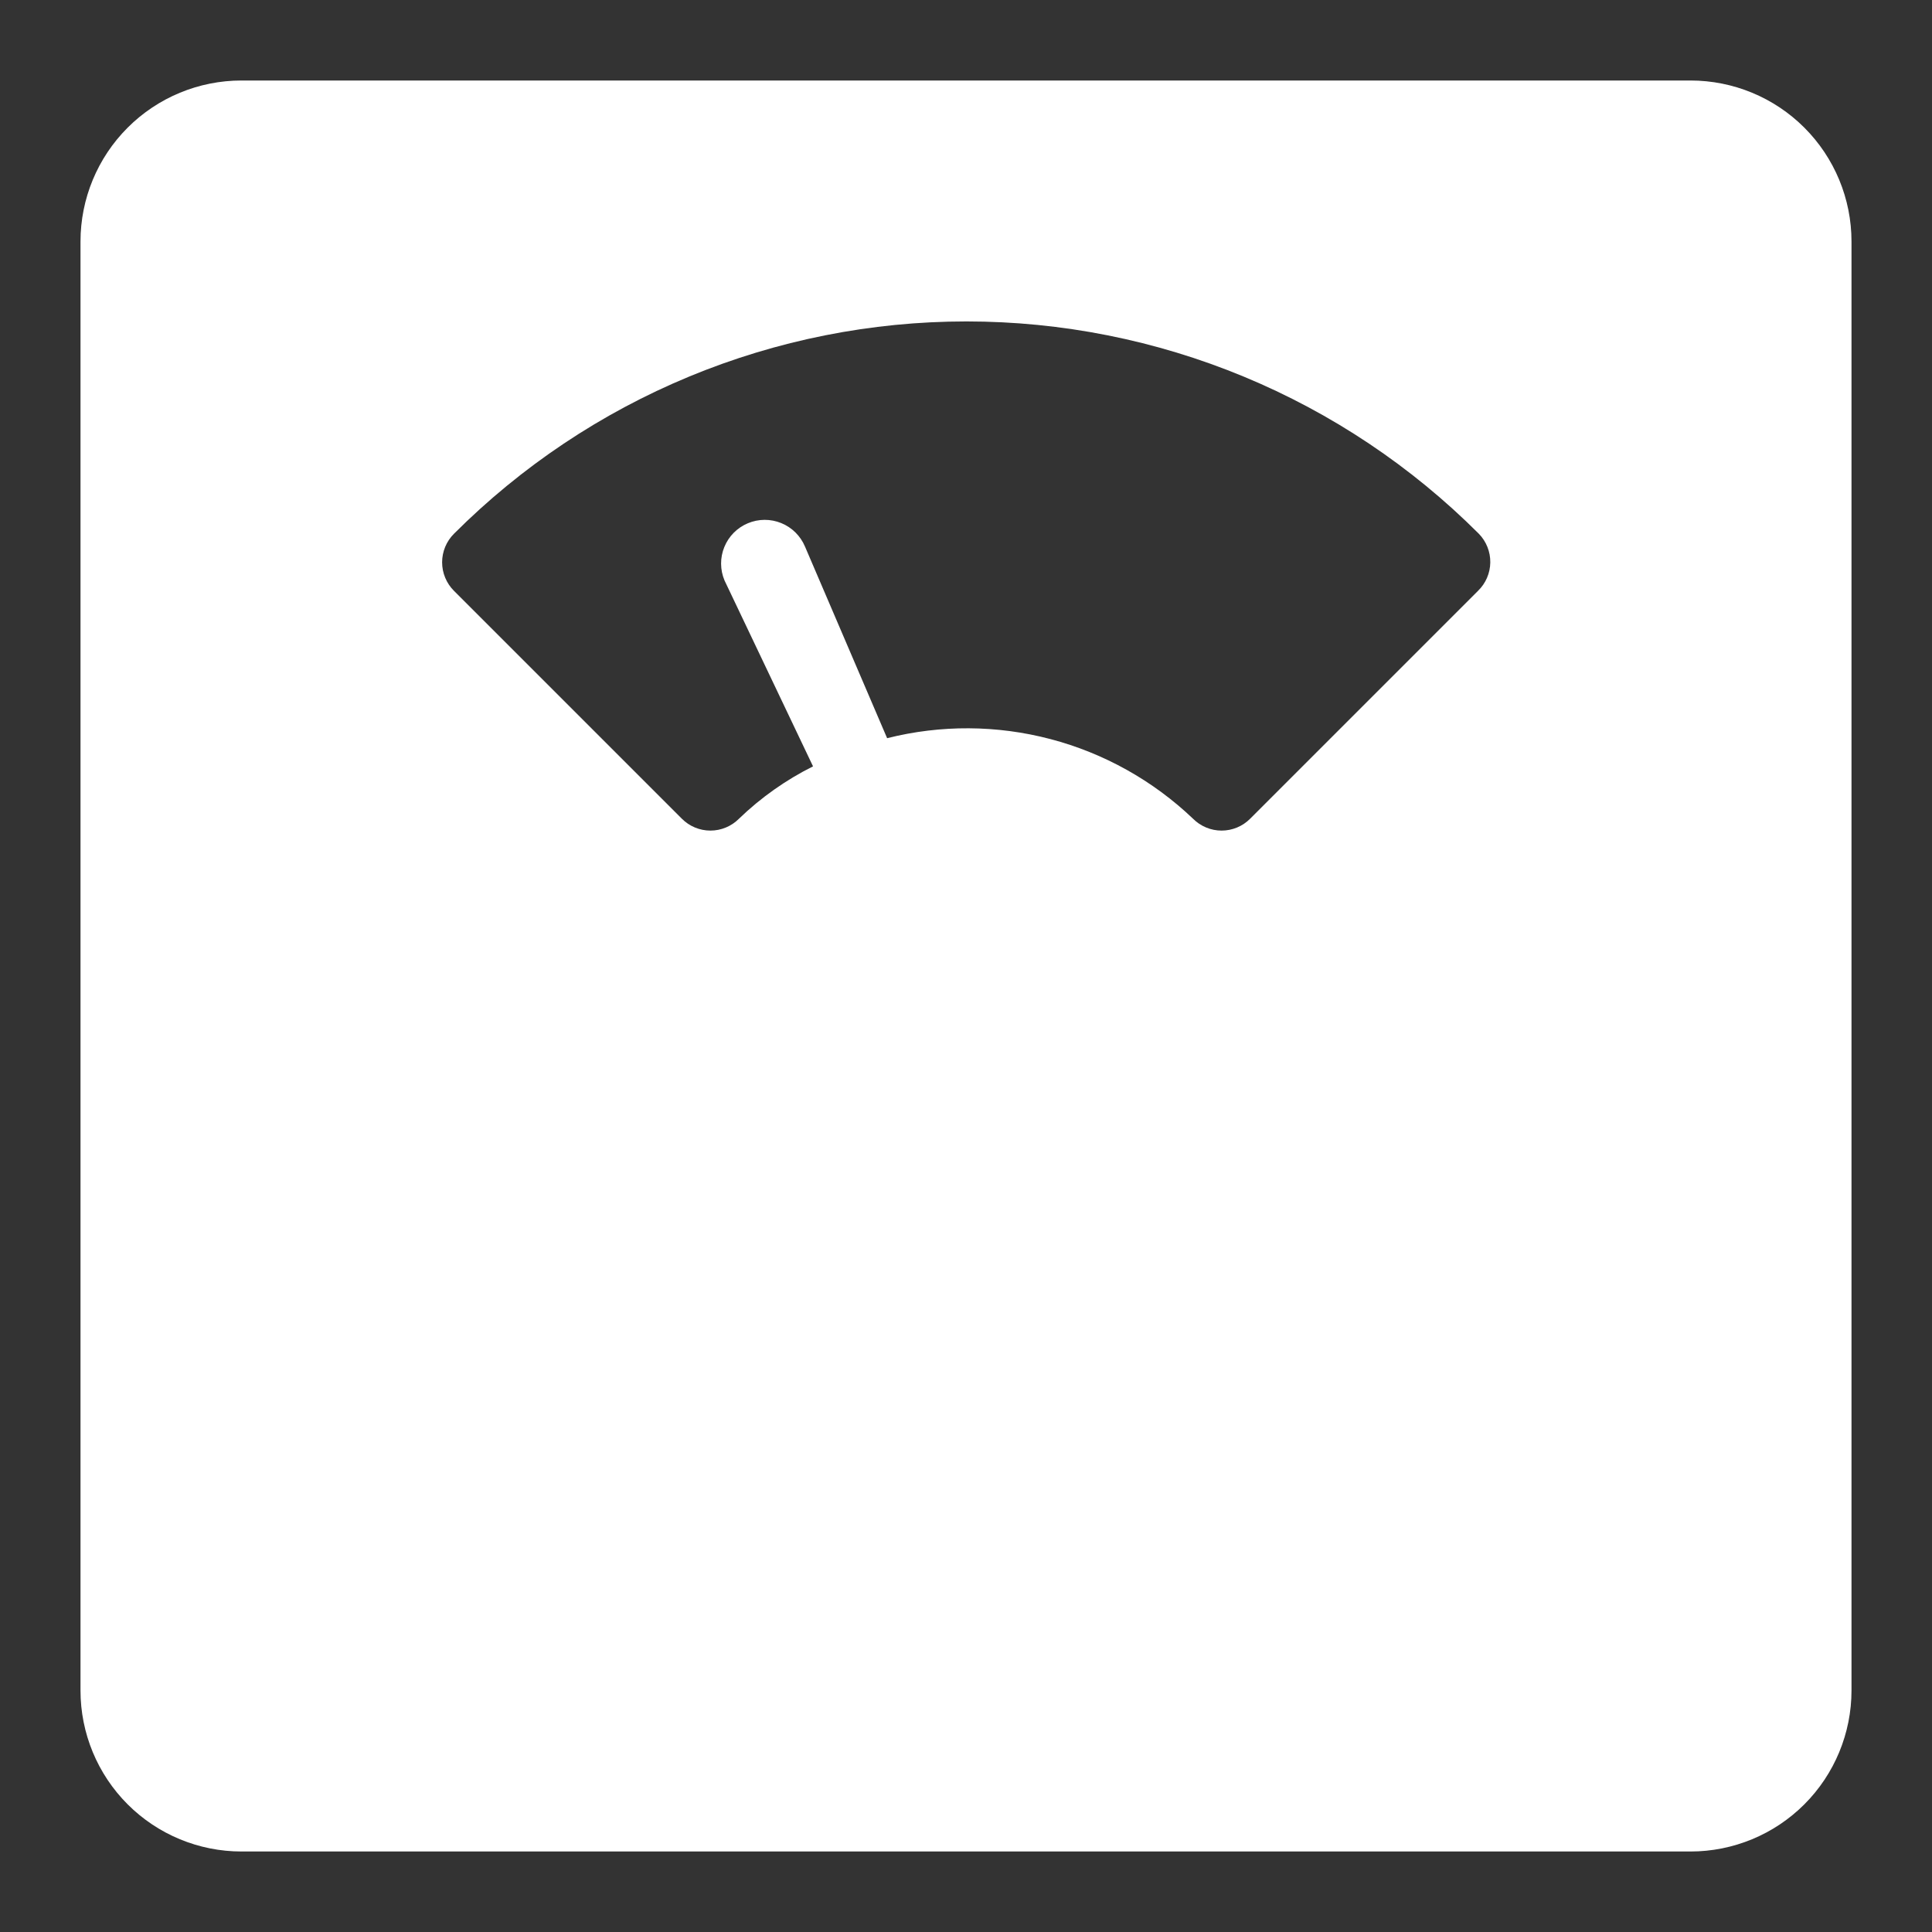 <svg width="81" height="81" viewBox="0 0 81 81" fill="none" xmlns="http://www.w3.org/2000/svg">
<rect x="0" y="0" width="81" height="81" fill="#333333" stroke="none"/>
<path d="M70.875 3.375H10.125C8.335 3.375 6.618 4.086 5.352 5.352C4.086 6.618 3.375 8.335 3.375 10.125V70.875C3.375 72.665 4.086 74.382 5.352 75.648C6.618 76.914 8.335 77.625 10.125 77.625H70.875C72.665 77.625 74.382 76.914 75.648 75.648C76.914 74.382 77.625 72.665 77.625 70.875V10.125C77.625 8.335 76.914 6.618 75.648 5.352C74.382 4.086 72.665 3.375 70.875 3.375ZM61.965 24.773L52.414 34.324C52.257 34.482 52.07 34.608 51.865 34.693C51.659 34.779 51.438 34.823 51.216 34.823C50.993 34.823 50.772 34.779 50.567 34.693C50.361 34.608 50.174 34.482 50.017 34.324C48.338 32.724 46.282 31.576 44.039 30.986C41.797 30.396 39.441 30.383 37.193 30.949L33.75 22.916C33.562 22.469 33.204 22.114 32.755 21.931C32.305 21.747 31.801 21.75 31.354 21.938C30.906 22.125 30.552 22.483 30.368 22.933C30.184 23.382 30.187 23.886 30.375 24.334L34.087 32.13C32.947 32.699 31.9 33.439 30.983 34.324C30.826 34.482 30.639 34.608 30.433 34.693C30.228 34.779 30.007 34.823 29.784 34.823C29.562 34.823 29.341 34.779 29.135 34.693C28.93 34.608 28.743 34.482 28.586 34.324L19.035 24.773C18.877 24.616 18.751 24.429 18.666 24.223C18.58 24.018 18.536 23.797 18.536 23.574C18.536 23.352 18.58 23.131 18.666 22.925C18.751 22.72 18.877 22.533 19.035 22.376C21.856 19.555 25.205 17.316 28.891 15.789C32.577 14.262 36.527 13.476 40.517 13.476C44.507 13.476 48.457 14.262 52.143 15.789C55.829 17.316 59.178 19.555 61.999 22.376C62.155 22.535 62.278 22.724 62.36 22.931C62.443 23.137 62.484 23.359 62.481 23.581C62.478 23.804 62.431 24.024 62.342 24.229C62.254 24.433 62.125 24.618 61.965 24.773Z" fill="white"/>
</svg>
